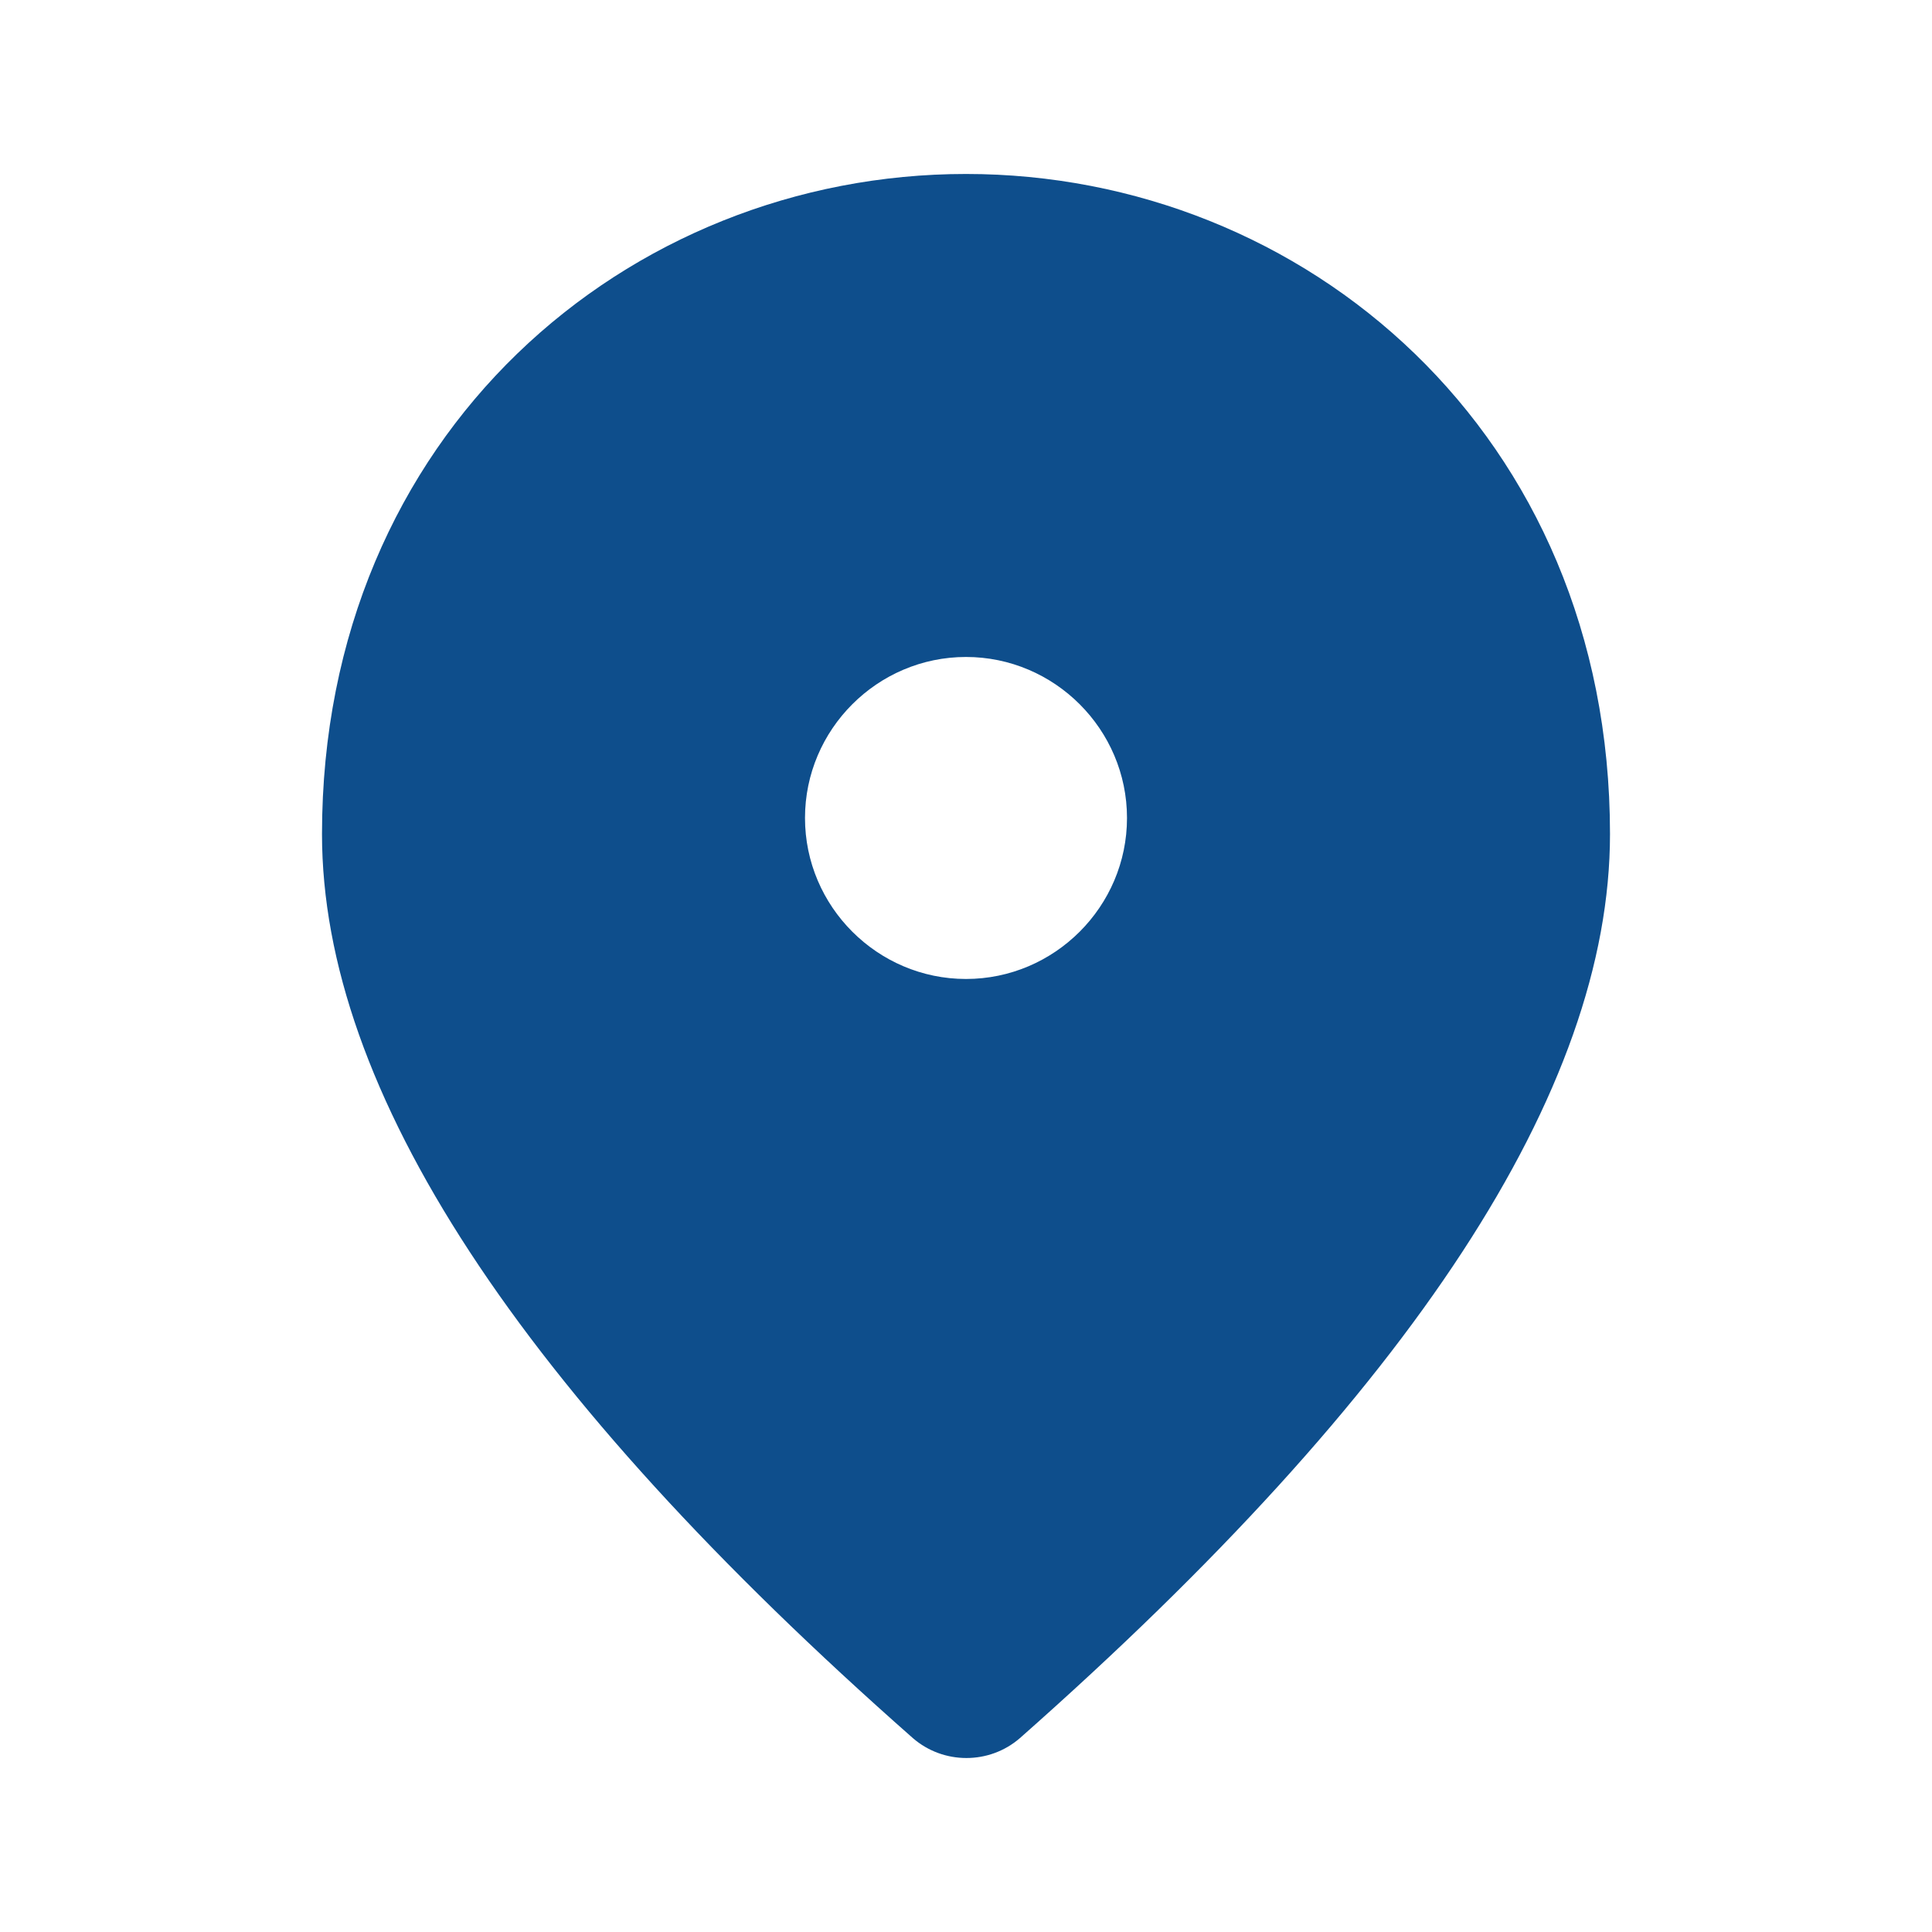 <?xml version="1.0" encoding="utf-8"?>
<svg xmlns="http://www.w3.org/2000/svg" width="42" height="42" viewBox="0 0 42 42" fill="none">
  <path d="M21 3.782C13.65 3.782 7 9.417 7 18.132C7 23.697 11.287 30.242 19.845 37.785C20.51 38.362 21.508 38.362 22.172 37.785C30.712 30.242 35 23.697 35 18.132C35 9.417 28.35 3.782 21 3.782ZM21 21.282C19.075 21.282 17.5 19.707 17.5 17.782C17.5 15.857 19.075 14.282 21 14.282C22.925 14.282 24.5 15.857 24.5 17.782C24.5 19.707 22.925 21.282 21 21.282Z" fill="#0E4E8C" />
  <defs>
    <linearGradient id="paint0_linear_1567_23486" x1="23.154" y1="19.696" x2="37.821" y2="39.337" gradientUnits="userSpaceOnUse">
      <stop stop-color="#0E4E8C" />
      <stop offset="1" stop-color="#0E4E8C" />
    </linearGradient>
  </defs>
</svg>